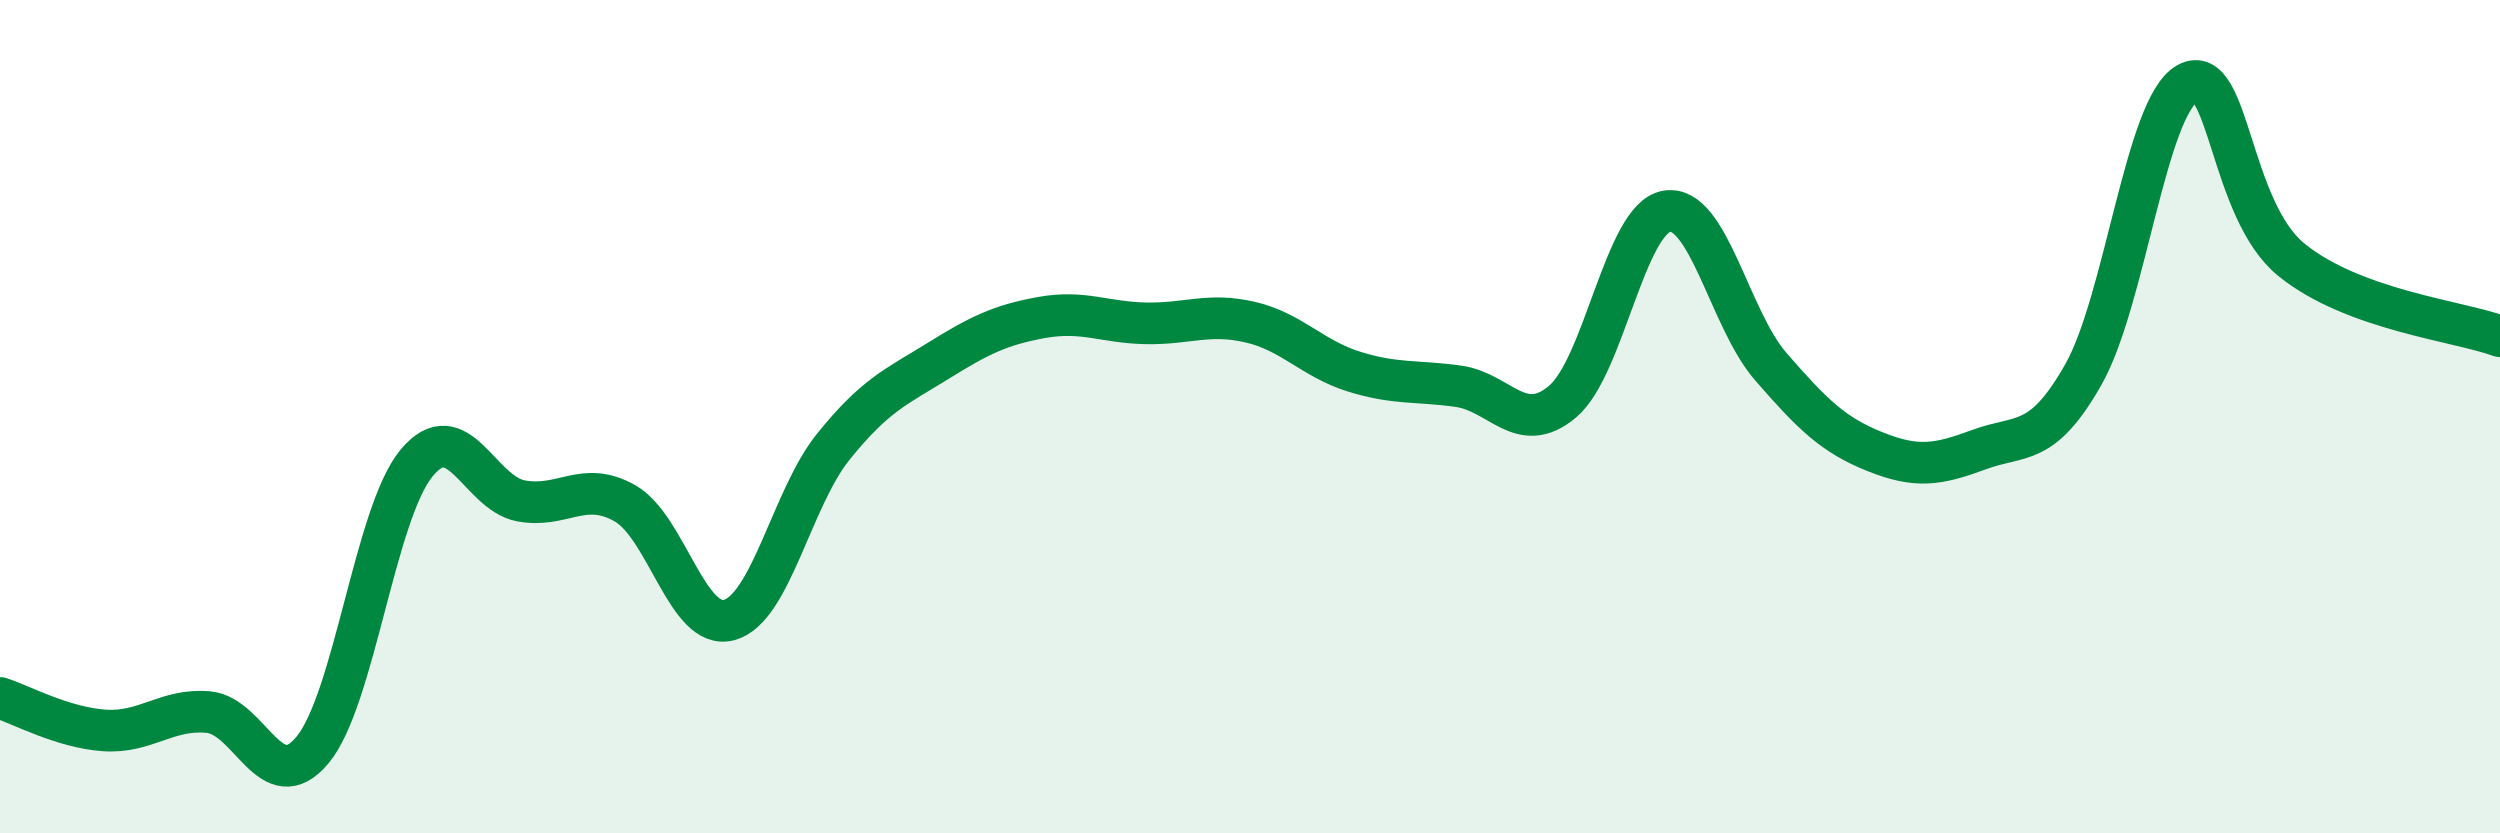 
    <svg width="60" height="20" viewBox="0 0 60 20" xmlns="http://www.w3.org/2000/svg">
      <path
        d="M 0,16.75 C 0.5,16.91 1.5,17.46 2.5,17.53 C 3.5,17.6 4,17 5,17.09 C 6,17.18 6.5,19.2 7.5,18 C 8.5,16.8 9,12.31 10,11.11 C 11,9.91 11.5,11.83 12.5,12.02 C 13.5,12.21 14,11.51 15,12.08 C 16,12.65 16.5,15.15 17.5,14.88 C 18.5,14.61 19,11.96 20,10.72 C 21,9.48 21.5,9.29 22.5,8.67 C 23.5,8.05 24,7.8 25,7.62 C 26,7.44 26.5,7.74 27.5,7.76 C 28.5,7.78 29,7.5 30,7.73 C 31,7.96 31.5,8.61 32.5,8.92 C 33.5,9.23 34,9.13 35,9.27 C 36,9.41 36.5,10.48 37.5,9.64 C 38.5,8.8 39,5.24 40,5.07 C 41,4.9 41.5,7.65 42.5,8.8 C 43.5,9.95 44,10.44 45,10.84 C 46,11.24 46.5,11.16 47.5,10.79 C 48.5,10.42 49,10.75 50,8.99 C 51,7.23 51.5,2.55 52.5,2 C 53.5,1.45 53.5,5.03 55,6.24 C 56.5,7.45 59,7.7 60,8.07L60 20L0 20Z"
        fill="#008740"
        opacity="0.1"
        stroke-linecap="round"
        stroke-linejoin="round"
      />
      <path
        d="M 0,16.75 C 0.5,16.91 1.5,17.46 2.5,17.53 C 3.5,17.6 4,17 5,17.09 C 6,17.18 6.5,19.2 7.5,18 C 8.5,16.8 9,12.31 10,11.11 C 11,9.91 11.5,11.83 12.5,12.02 C 13.5,12.21 14,11.51 15,12.08 C 16,12.65 16.5,15.15 17.5,14.88 C 18.5,14.61 19,11.96 20,10.72 C 21,9.48 21.5,9.29 22.5,8.67 C 23.5,8.05 24,7.8 25,7.62 C 26,7.44 26.5,7.74 27.5,7.76 C 28.5,7.78 29,7.5 30,7.73 C 31,7.96 31.5,8.61 32.5,8.92 C 33.5,9.23 34,9.13 35,9.27 C 36,9.41 36.5,10.48 37.5,9.64 C 38.5,8.8 39,5.24 40,5.07 C 41,4.9 41.5,7.65 42.5,8.8 C 43.5,9.95 44,10.44 45,10.84 C 46,11.24 46.5,11.16 47.5,10.79 C 48.5,10.42 49,10.75 50,8.99 C 51,7.23 51.5,2.55 52.5,2 C 53.5,1.45 53.5,5.03 55,6.24 C 56.5,7.45 59,7.7 60,8.07"
        stroke="#008740"
        stroke-width="1"
        fill="none"
        stroke-linecap="round"
        stroke-linejoin="round"
      />
    </svg>
  